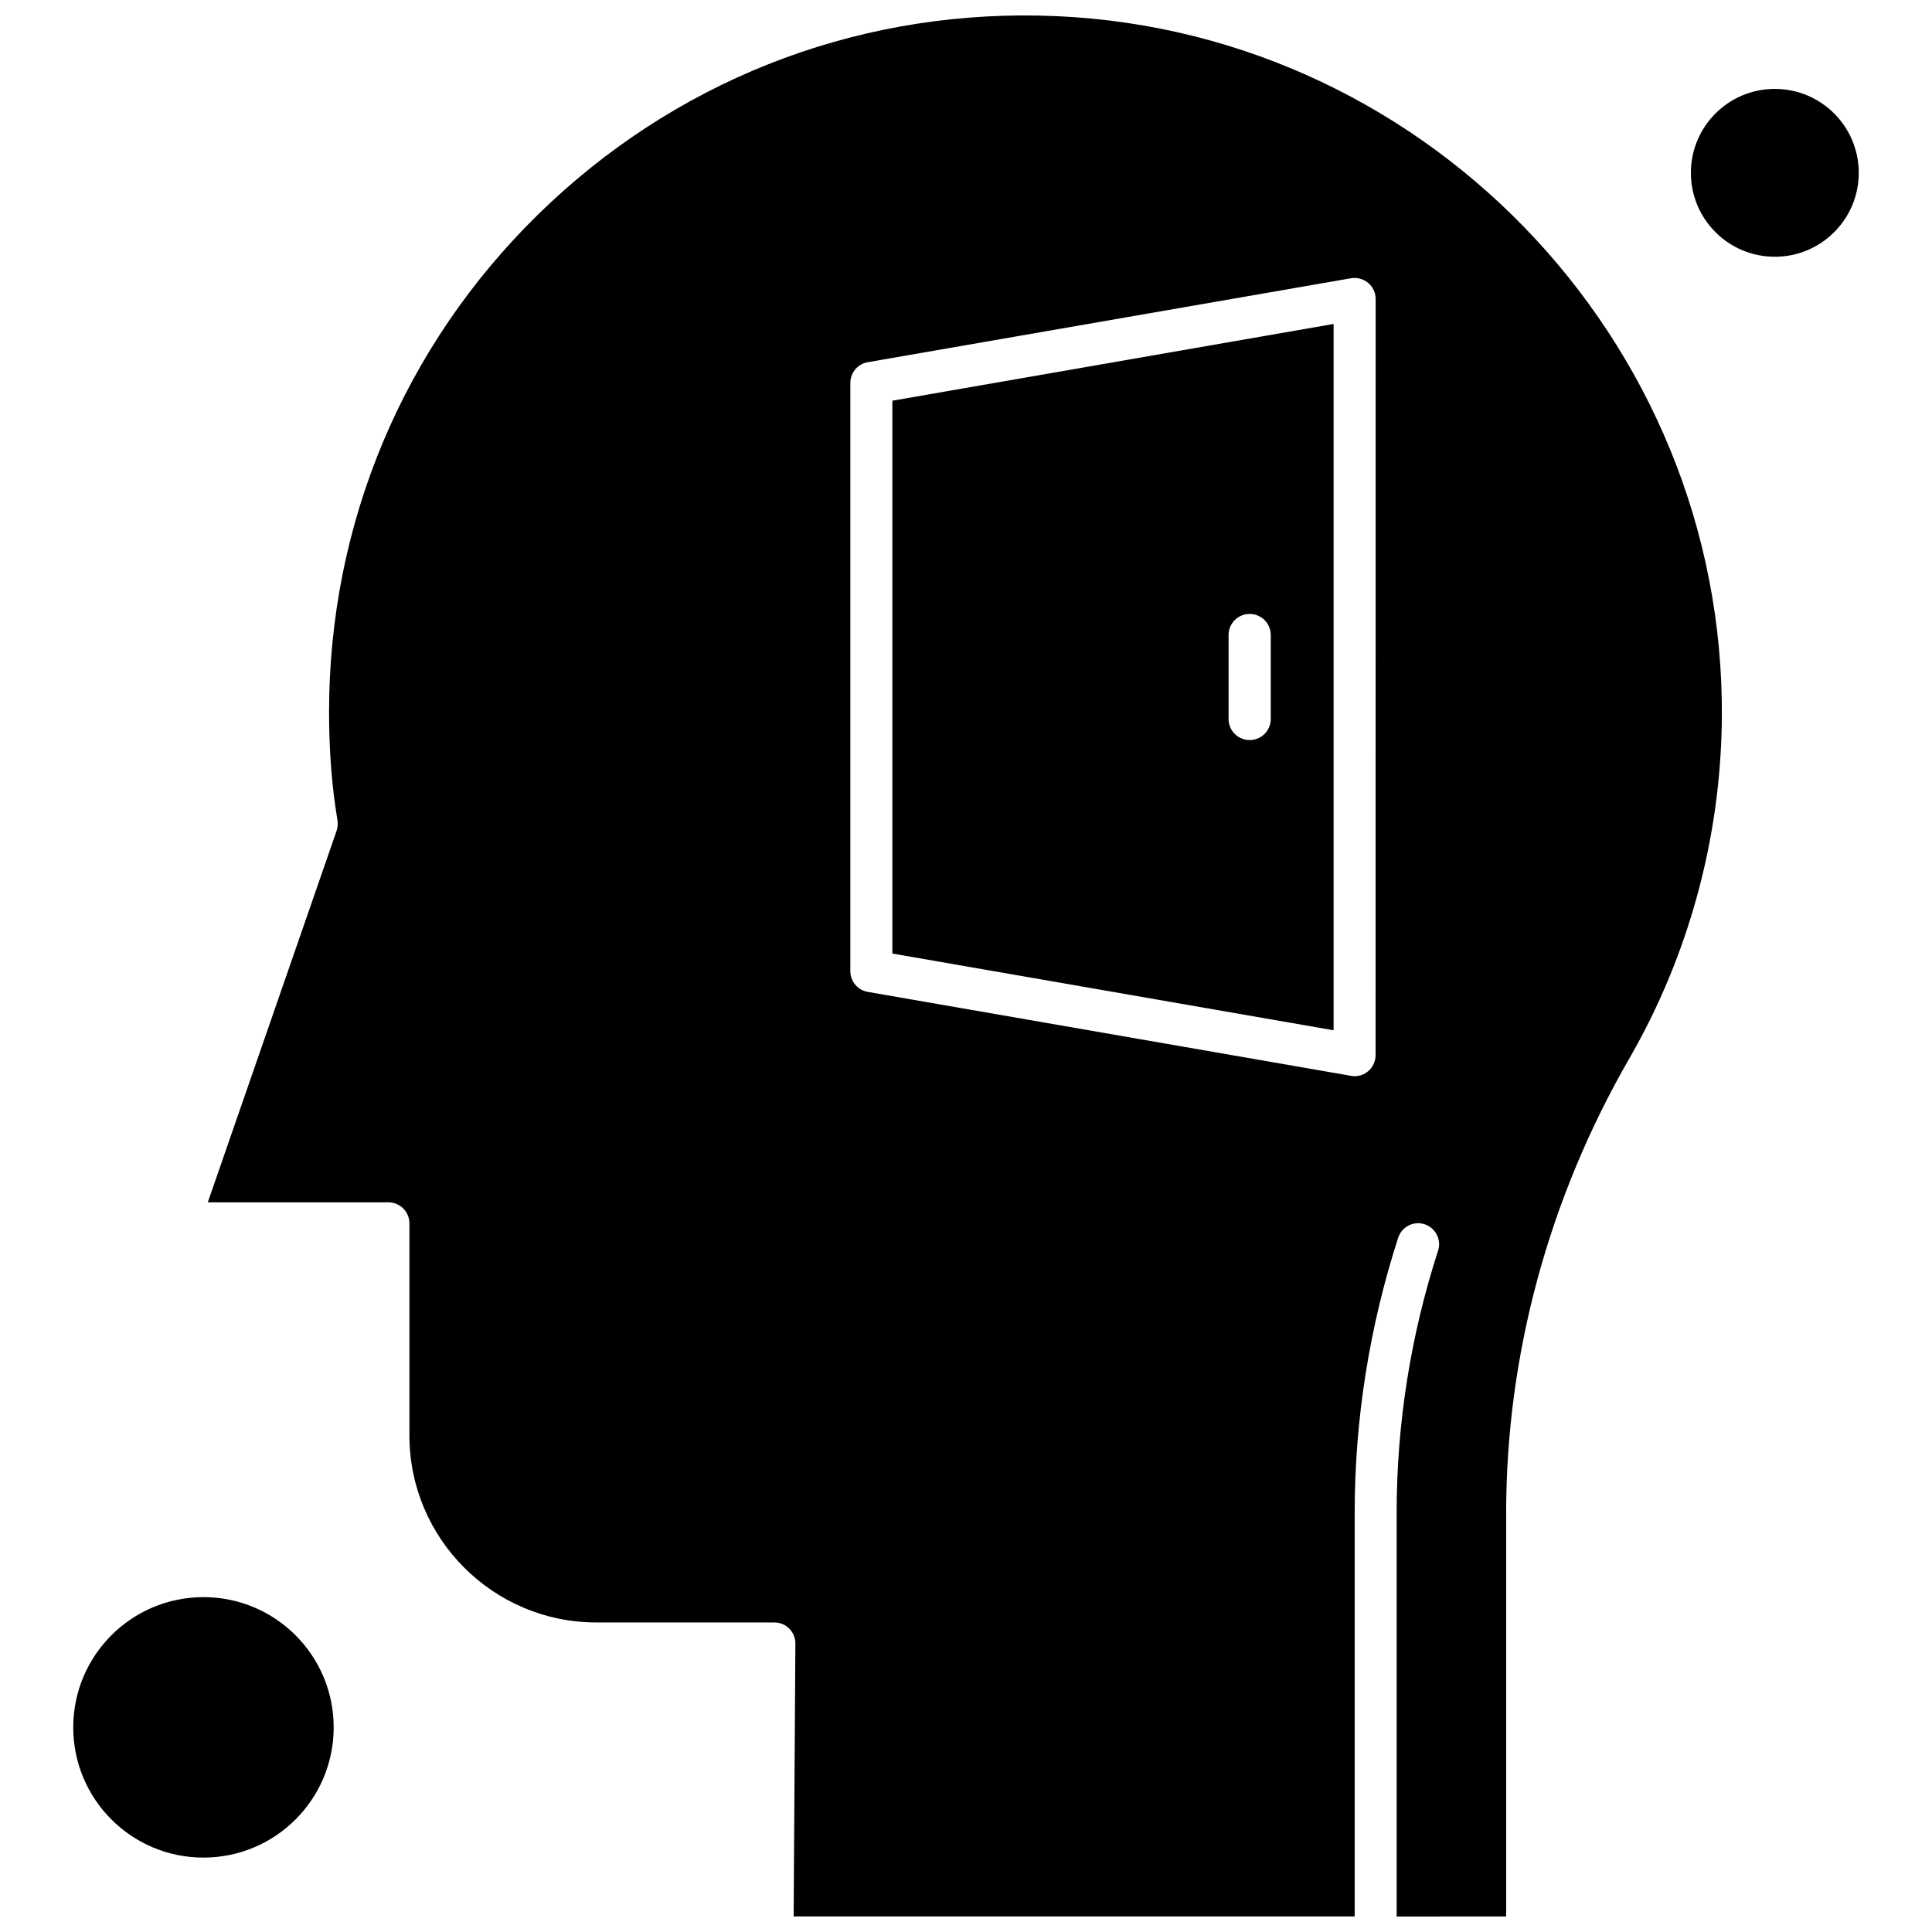 <?xml version="1.0" encoding="UTF-8"?>
<!-- Uploaded to: SVG Repo, www.svgrepo.com, Generator: SVG Repo Mixer Tools -->
<svg width="800px" height="800px" version="1.1" viewBox="144 144 512 512" xmlns="http://www.w3.org/2000/svg">
 <defs>
  <clipPath id="a">
   <path d="m199 148.09h402v503.81h-402z"/>
  </clipPath>
 </defs>
 <path d="m380.49 396.7 116.93 20.332v-187.18l-116.93 20.336v146.52zm89.094-84.41c0-3.098 2.492-5.59 5.59-5.59 3.098 0 5.59 2.492 5.59 5.59v22.242c0 3.098-2.492 5.59-5.59 5.59-3.098 0-5.59-2.492-5.59-5.59z" fill-rule="evenodd"/>
 <g clip-path="url(#a)">
  <path d="m419.41 148.13c-49.957-1.004-97.117 17.762-132.82 52.715-35.738 35.016-55.387 81.875-55.387 131.88 0 10.035 0.723 19.711 2.234 28.699 0.141 0.906 0.039 1.871-0.223 2.715l-34.148 98.488h47.844c3.098 0 5.59 2.492 5.59 5.59v56.215c0 27.332 22.242 49.535 49.535 49.535h47.18c1.508 0 2.894 0.582 3.941 1.629s1.629 2.492 1.629 3.941l-0.461 72.344h148.68v-106.94c0-24.656 3.863-49.176 11.523-72.926 0.945-2.894 4.082-4.543 6.996-3.578 2.894 0.945 4.547 4.082 3.582 7-7.32 22.605-10.98 45.996-10.98 69.527v106.94l29.023-0.02v-106.94c0-41.773 11.262-83.367 32.602-120.37 15.746-27.293 24.254-58.445 24.555-90.082 0.965-100.76-80.184-184.41-180.9-186.36zm89.133 275.5c0 1.629-0.723 3.219-1.992 4.266-1.008 0.863-2.273 1.309-3.582 1.309-0.32 0-0.645-0.039-0.945-0.102l-128.05-22.242c-2.676-0.461-4.625-2.773-4.625-5.492v-155.89c0-2.715 1.953-5.047 4.625-5.492l128.05-22.246c1.629-0.281 3.277 0.18 4.547 1.227 1.266 1.047 1.992 2.633 1.992 4.266z" fill-rule="evenodd"/>
 </g>
 <path d="m232.43 601.77c0 19.059-15.449 34.512-34.512 34.512-19.059 0-34.508-15.453-34.508-34.512s15.449-34.512 34.508-34.512c19.062 0 34.512 15.453 34.512 34.512" fill-rule="evenodd"/>
 <path d="m636.59 189.8c0 12.285-9.961 22.242-22.246 22.242s-22.242-9.957-22.242-22.242c0-12.285 9.957-22.242 22.242-22.242s22.246 9.957 22.246 22.242" fill-rule="evenodd"/>
</svg>